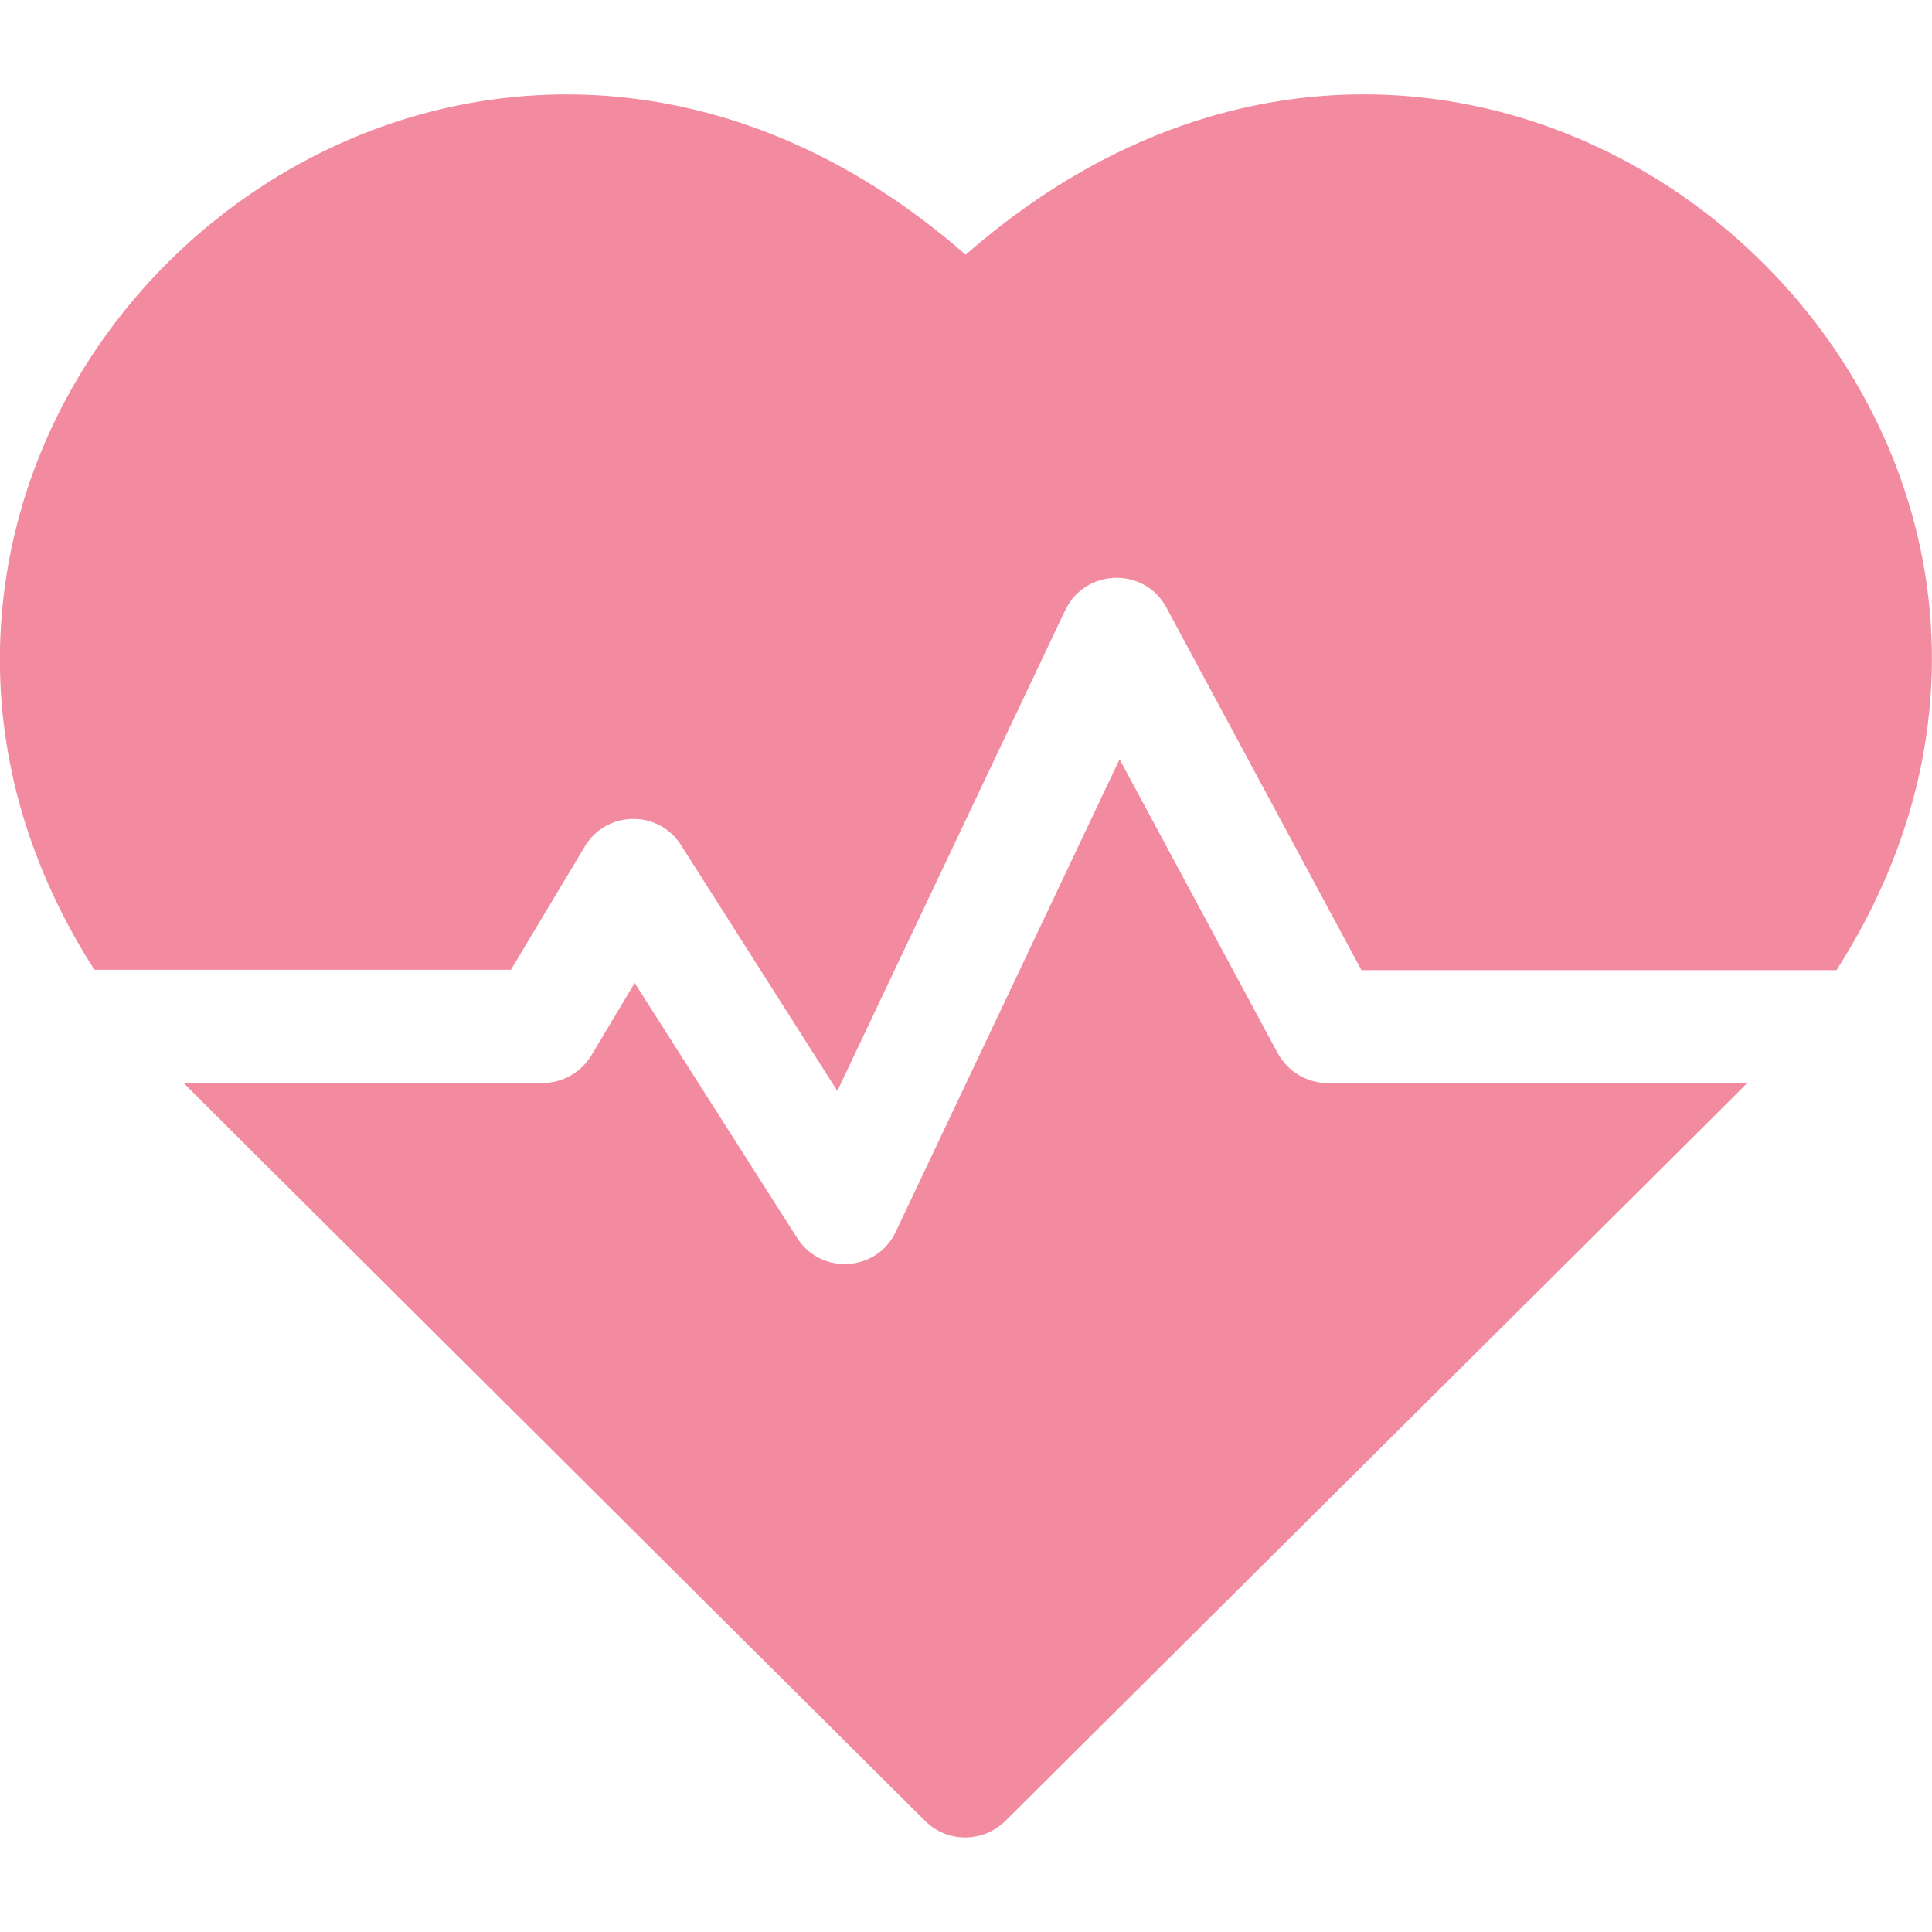 <?xml version="1.0" encoding="utf-8"?>
<!-- Generator: Adobe Illustrator 26.0.3, SVG Export Plug-In . SVG Version: 6.00 Build 0)  -->
<svg version="1.1" id="Capa_1" xmlns="http://www.w3.org/2000/svg" xmlns:xlink="http://www.w3.org/1999/xlink" x="0px" y="0px"
	 viewBox="0 0 512 512" style="enable-background:new 0 0 512 512;" xml:space="preserve">
<style type="text/css">
	.st0{fill:#F28BA0;}
</style>
<g>
	<path class="st0" d="M255.9,67.5C144.3-30.1,2.4,55.6,0,171.9c-0.6,29.6,8,58.5,25,85.1h110.4l19.6-32.7c5.7-9.5,19.5-9.8,25.5-0.3
		l41.4,65.1l60.4-127.4c5.3-11.1,21-11.5,26.8-0.7l51.7,96.1h125.9C579.9,111.3,395.6-54.8,255.9,67.5L255.9,67.5z"/>
	<path class="st0" d="M338.6,279.1l-41.9-77.9l-59.3,125.2c-5,10.7-19.9,11.6-26.2,1.6l-43-67.5l-11.5,19.2
		c-2.7,4.5-7.6,7.3-12.9,7.3H48.7c3,3.1-12.9-12.7,196.5,195.6c5.8,5.8,15.3,5.8,21.2,0C472.7,277.5,460,290.1,463,287H351.8
		C346.3,287,341.3,284,338.6,279.1L338.6,279.1z"/>
</g>
</svg>
